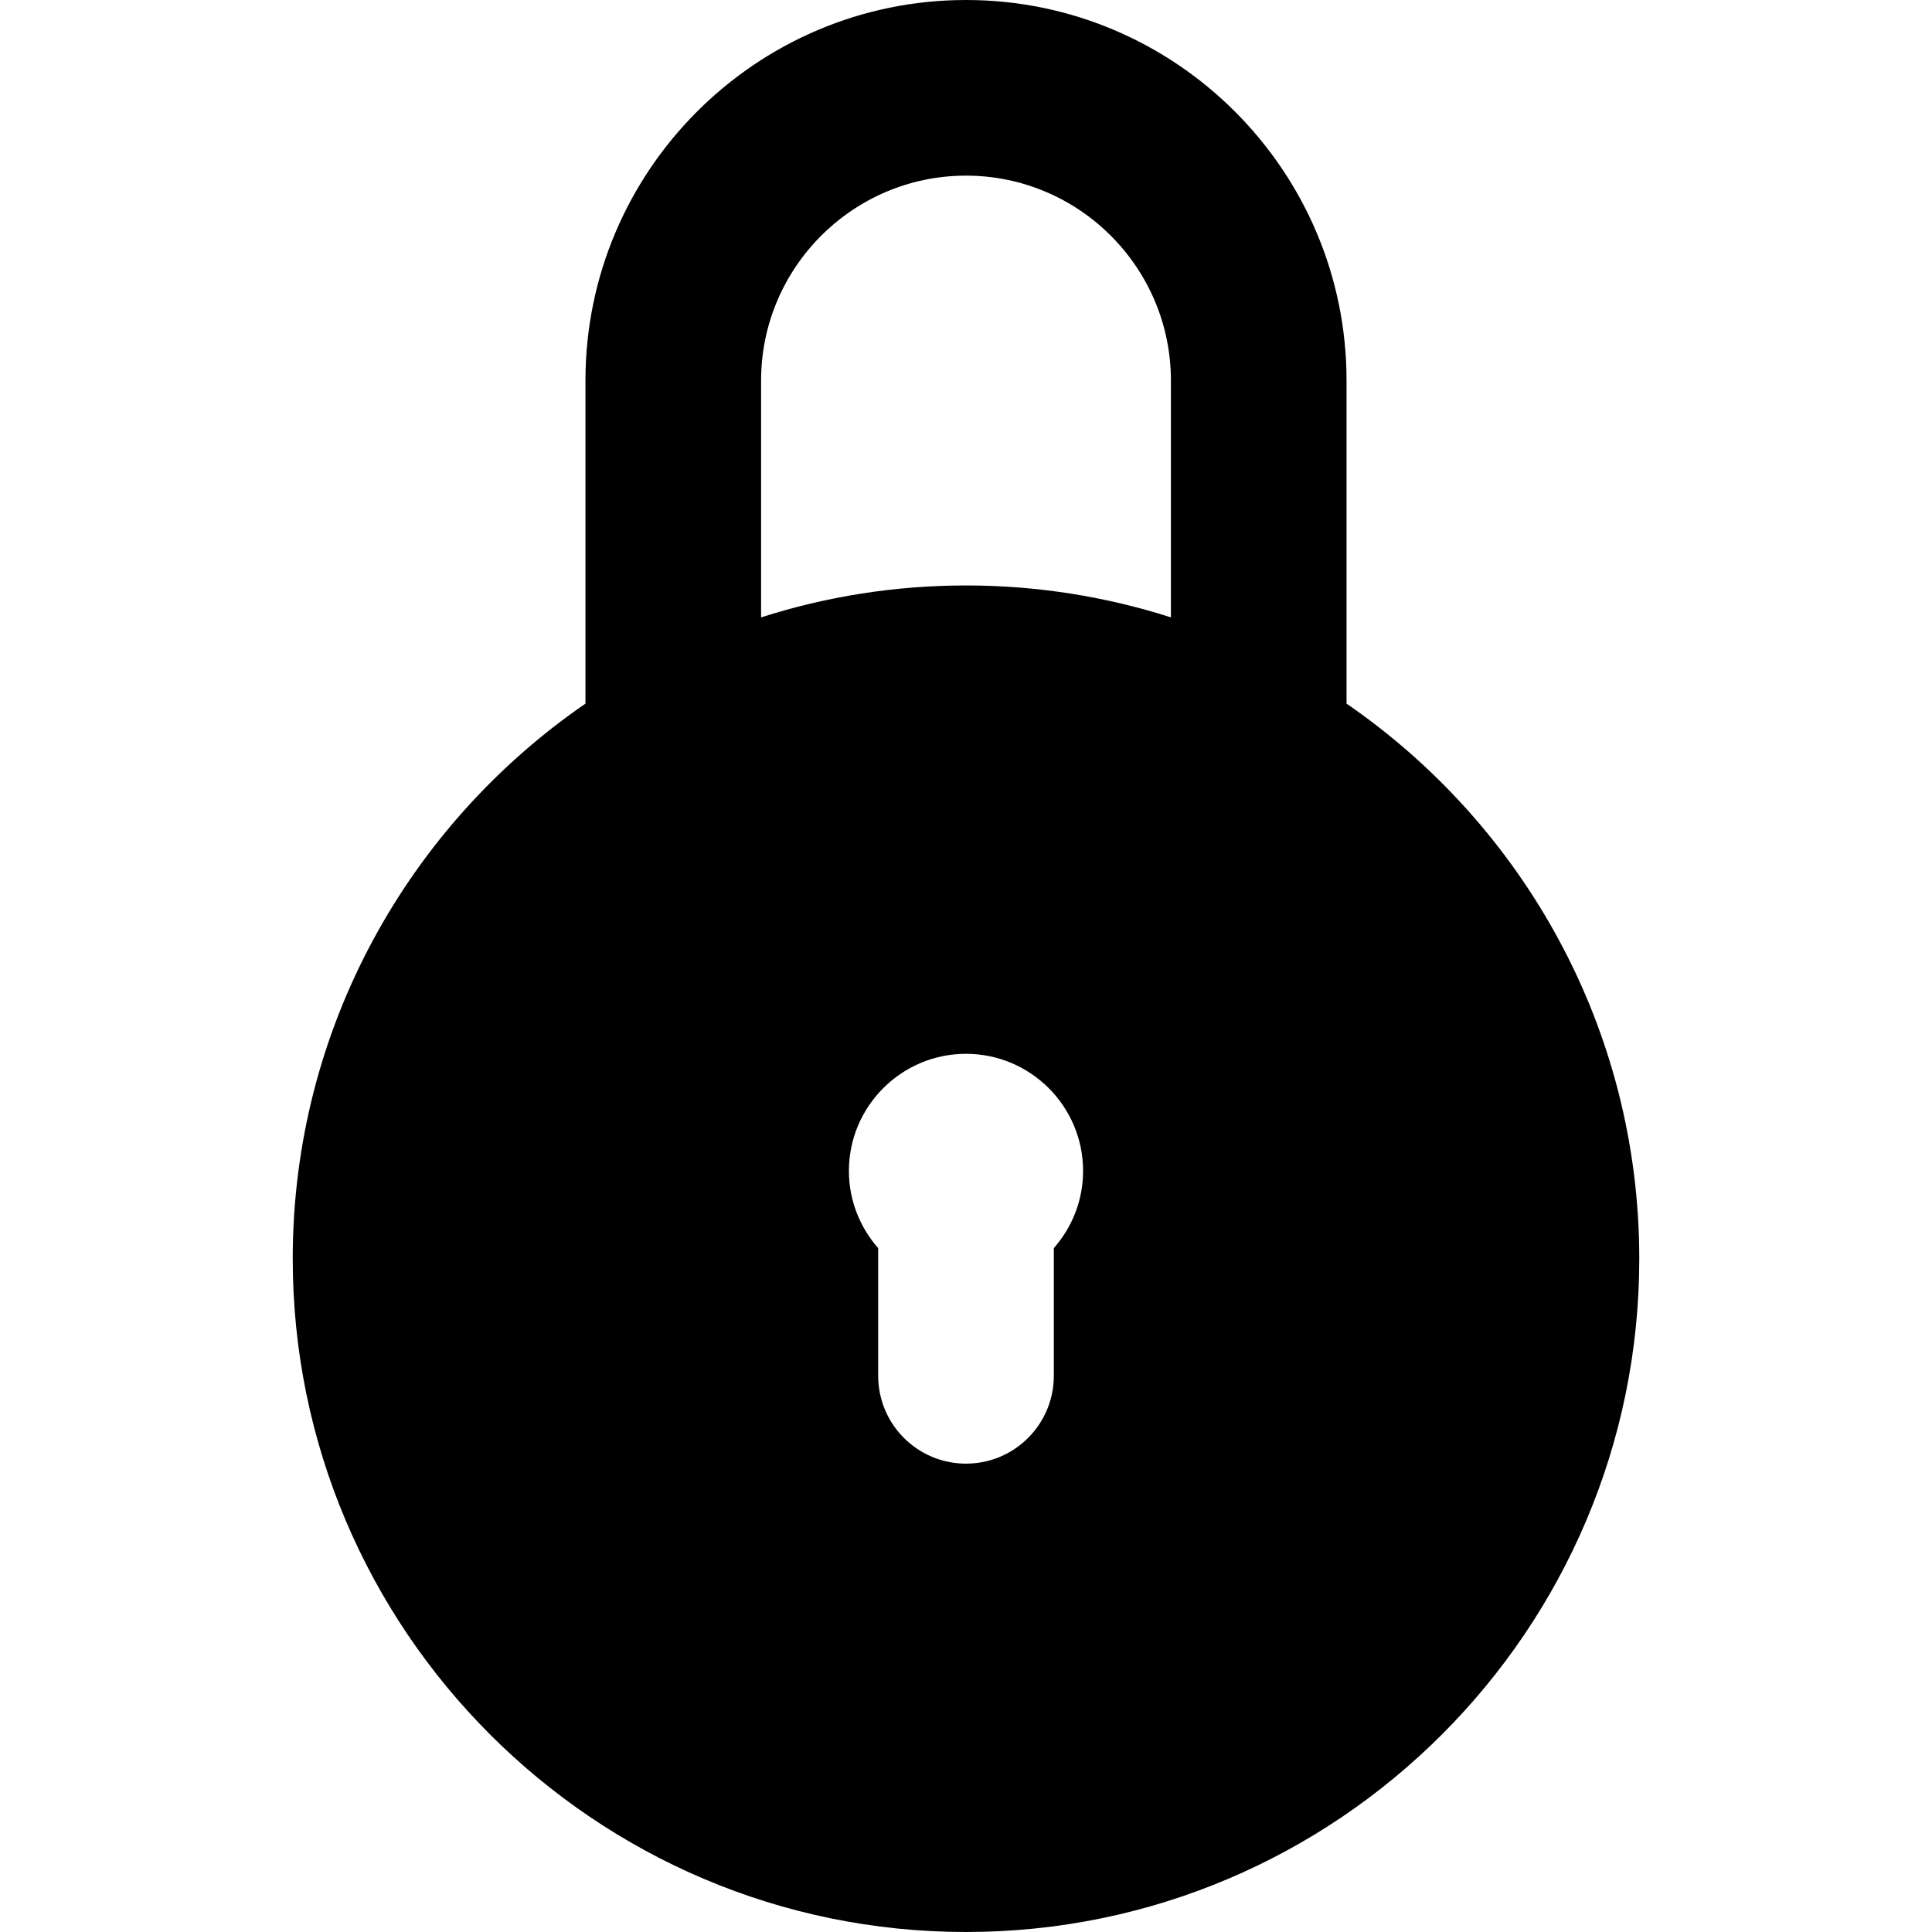 <?xml version="1.0" encoding="iso-8859-1"?>
<!-- Uploaded to: SVG Repo, www.svgrepo.com, Generator: SVG Repo Mixer Tools -->
<svg fill="#000000" height="800px" width="800px" version="1.1" id="Layer_1" xmlns="http://www.w3.org/2000/svg" xmlns:xlink="http://www.w3.org/1999/xlink" 
	 viewBox="0 0 512 512" xml:space="preserve">
<g>
	<g>
		<path d="M356.848,186.47v-85.622C356.848,45.239,311.609,0,256,0S155.152,45.239,155.152,100.848v85.622
			c-46.815,32.194-77.576,86.12-77.576,147.105C77.576,431.959,157.618,512,256,512c98.385,0,178.424-80.041,178.424-178.424
			C434.424,272.59,403.664,218.664,356.848,186.47z M279.273,330.76v33.846c0,12.853-10.418,23.273-23.273,23.273
			c-12.851,0-23.273-10.42-23.273-23.273V330.76c-4.813-5.468-7.758-12.617-7.758-20.457c0-17.109,13.922-31.03,31.03-31.03
			s31.03,13.922,31.03,31.03C287.03,318.143,284.086,325.291,279.273,330.76z M310.303,163.61
			c-17.13-5.486-35.376-8.459-54.303-8.459s-37.173,2.973-54.303,8.459v-62.762c0-29.943,24.36-54.303,54.303-54.303
			s54.303,24.36,54.303,54.303V163.61z"/>
	</g>
</g>
</svg>